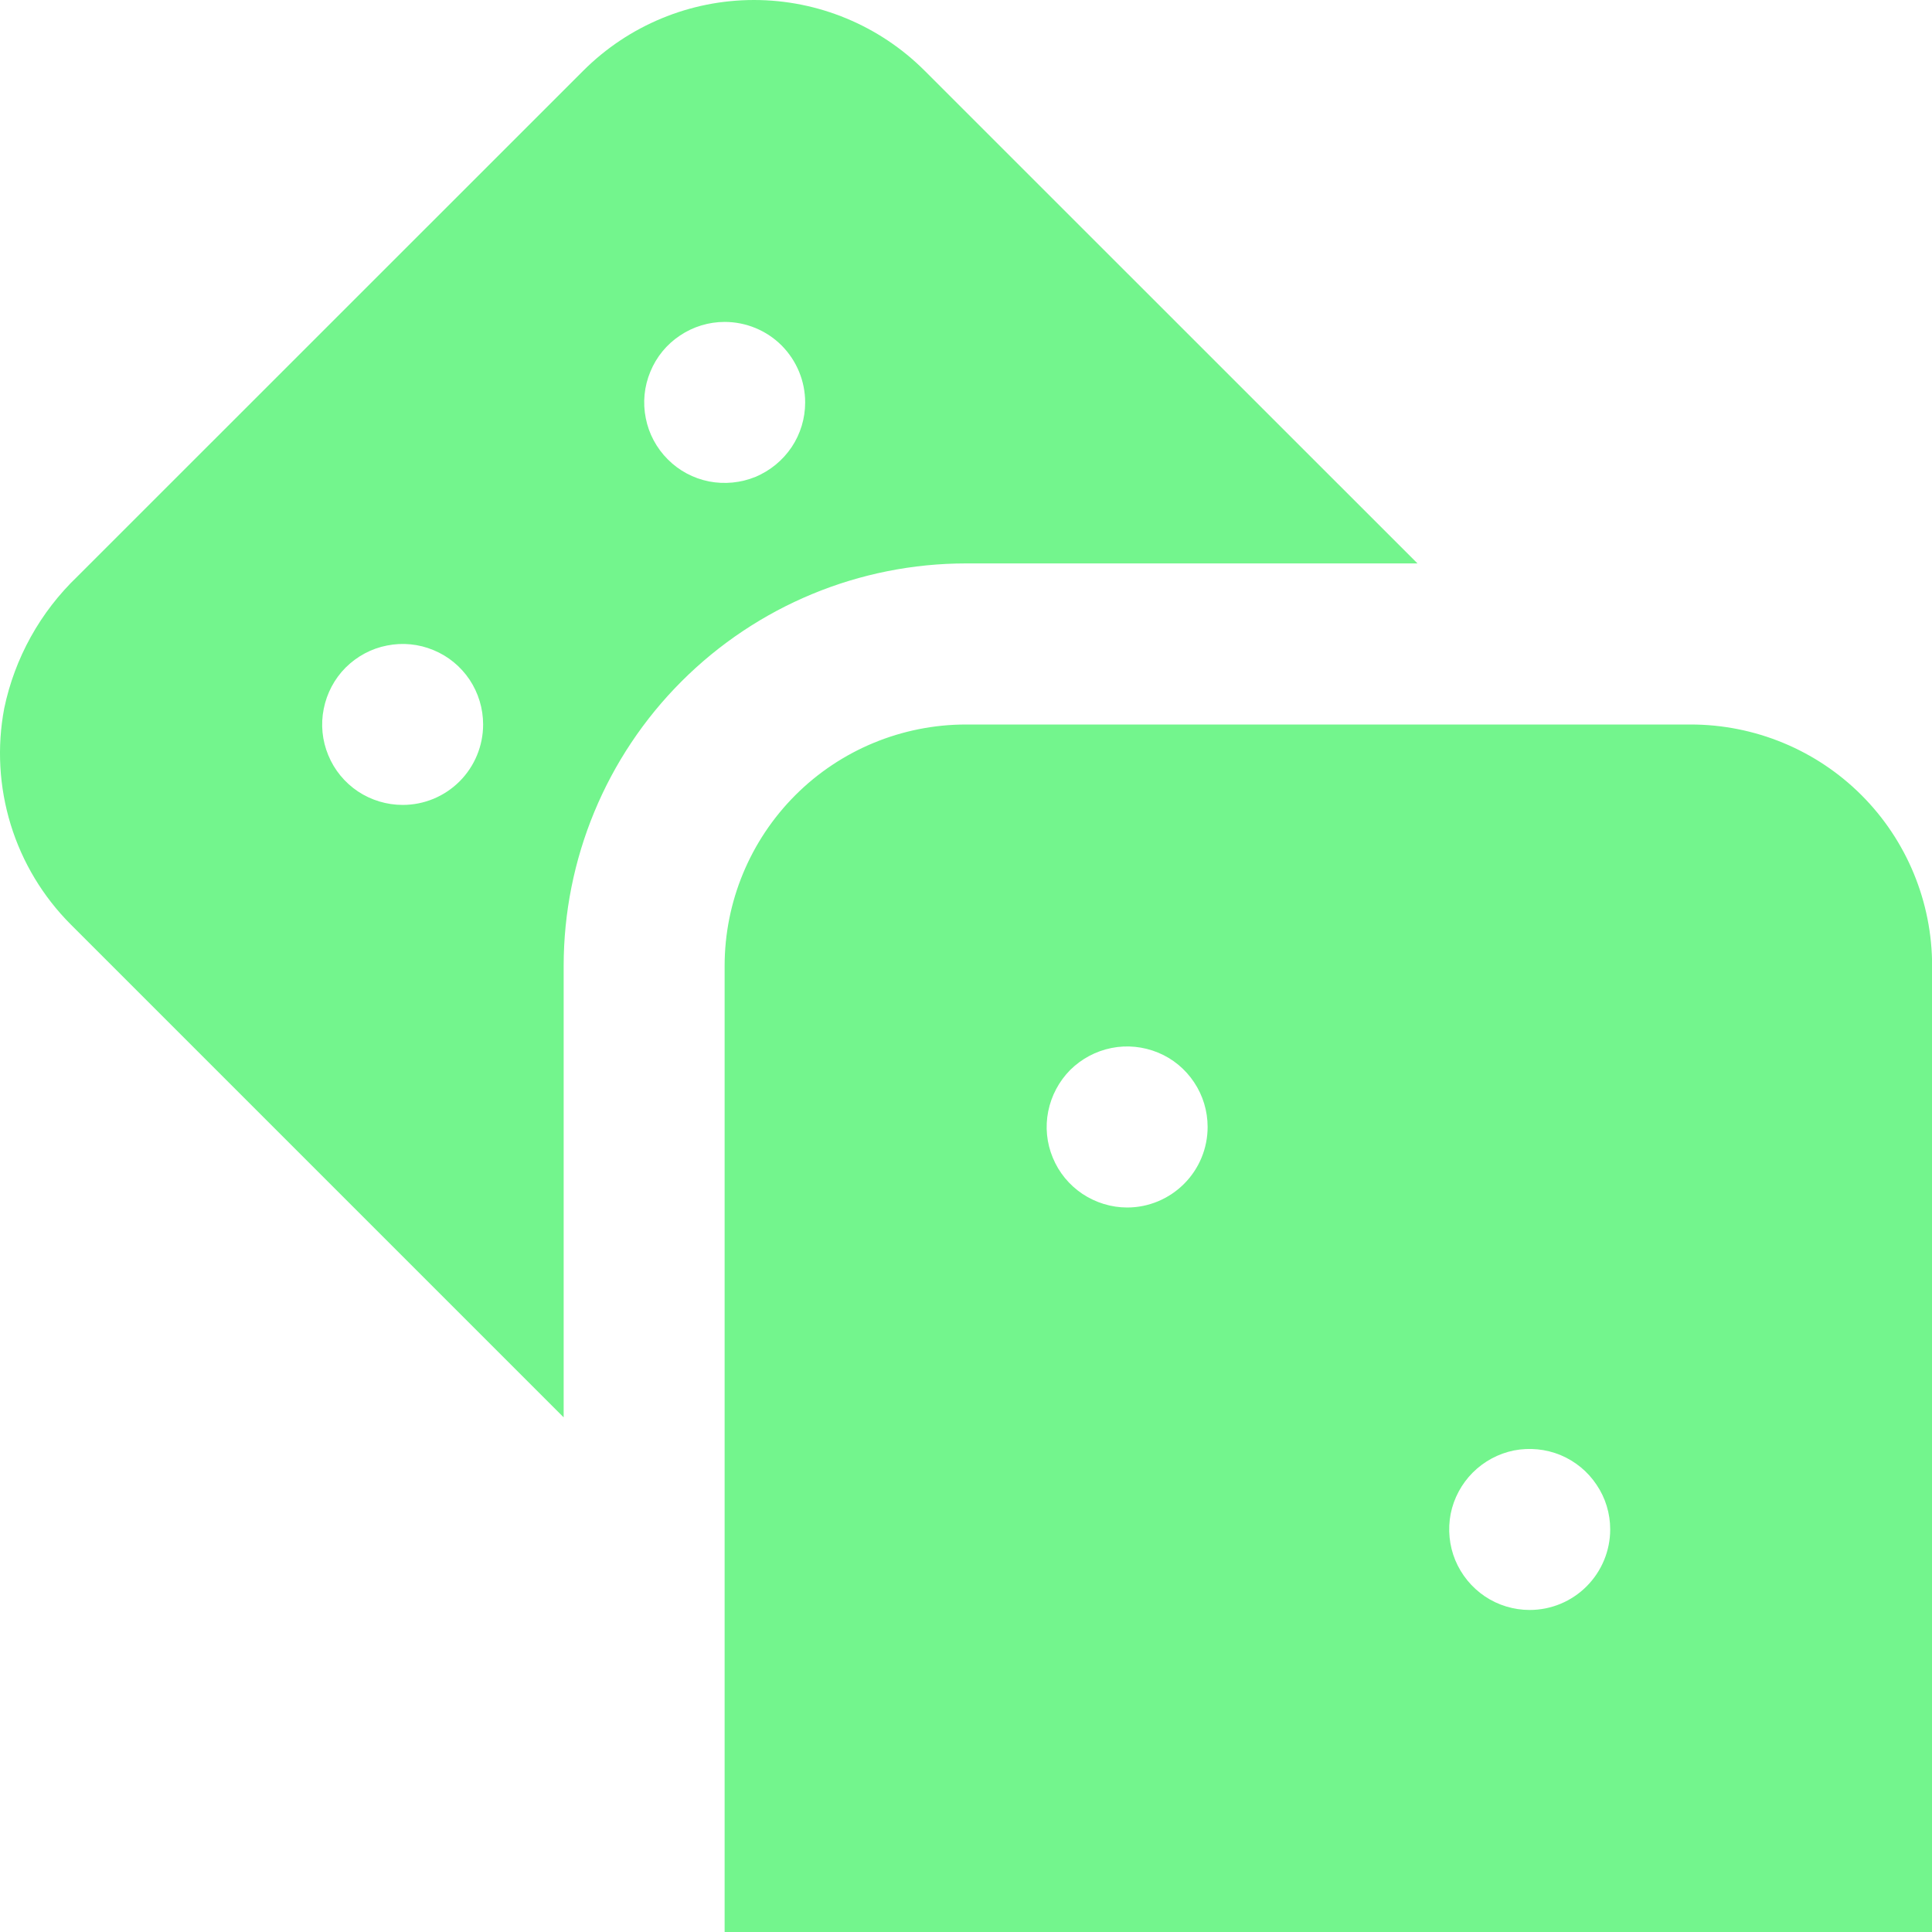 <svg width="16" height="16" viewBox="0 0 16 16" fill="none" xmlns="http://www.w3.org/2000/svg">
<path d="M14.001 6H8.001C7.471 6 6.962 6.21 6.587 6.585C6.212 6.96 6.001 7.469 6.001 8V16H16.001V8C16.001 7.469 15.791 6.96 15.416 6.585C15.041 6.21 14.532 6 14.001 6ZM9.335 10C9.203 10 9.074 9.96 8.964 9.887C8.855 9.814 8.769 9.71 8.719 9.588C8.668 9.466 8.655 9.332 8.681 9.203C8.707 9.074 8.77 8.955 8.863 8.861C8.957 8.768 9.075 8.705 9.205 8.679C9.334 8.653 9.468 8.667 9.59 8.717C9.712 8.767 9.816 8.853 9.889 8.963C9.962 9.072 10.001 9.201 10.001 9.333C10.001 9.51 9.931 9.679 9.806 9.804C9.681 9.929 9.512 10 9.335 10ZM12.668 13.333C12.536 13.333 12.407 13.294 12.298 13.221C12.188 13.147 12.103 13.043 12.052 12.921C12.002 12.8 11.989 12.665 12.014 12.536C12.04 12.407 12.104 12.288 12.197 12.195C12.29 12.102 12.409 12.038 12.538 12.012C12.667 11.987 12.801 12 12.923 12.05C13.045 12.101 13.149 12.186 13.222 12.296C13.296 12.405 13.335 12.534 13.335 12.666C13.335 12.843 13.264 13.013 13.139 13.138C13.014 13.263 12.845 13.333 12.668 13.333ZM7.658 0.586C7.283 0.211 6.774 0 6.244 0C5.714 0 5.205 0.211 4.83 0.586L0.641 4.774C0.333 5.069 0.122 5.449 0.035 5.866C-0.026 6.187 -0.007 6.518 0.089 6.83C0.185 7.142 0.356 7.426 0.587 7.657L4.668 11.738V8C4.668 7.116 5.019 6.268 5.644 5.643C6.27 5.017 7.117 4.666 8.001 4.666H11.739L7.658 0.586ZM3.335 6.666C3.203 6.666 3.074 6.627 2.964 6.554C2.855 6.481 2.769 6.377 2.719 6.255C2.668 6.133 2.655 5.999 2.681 5.87C2.707 5.74 2.77 5.621 2.863 5.528C2.957 5.435 3.075 5.371 3.205 5.346C3.334 5.32 3.468 5.333 3.59 5.384C3.712 5.434 3.816 5.52 3.889 5.629C3.962 5.739 4.001 5.868 4.001 6C4.001 6.176 3.931 6.346 3.806 6.471C3.681 6.596 3.512 6.666 3.335 6.666ZM6.668 3.333C6.668 3.465 6.629 3.594 6.556 3.703C6.482 3.813 6.378 3.898 6.257 3.949C6.135 3.999 6.001 4.012 5.871 3.987C5.742 3.961 5.623 3.898 5.53 3.804C5.437 3.711 5.373 3.592 5.348 3.463C5.322 3.334 5.335 3.2 5.386 3.078C5.436 2.956 5.521 2.852 5.631 2.779C5.741 2.705 5.87 2.666 6.001 2.666C6.178 2.666 6.348 2.736 6.473 2.861C6.598 2.987 6.668 3.156 6.668 3.333Z" fill="#73F58D"/>
</svg>
